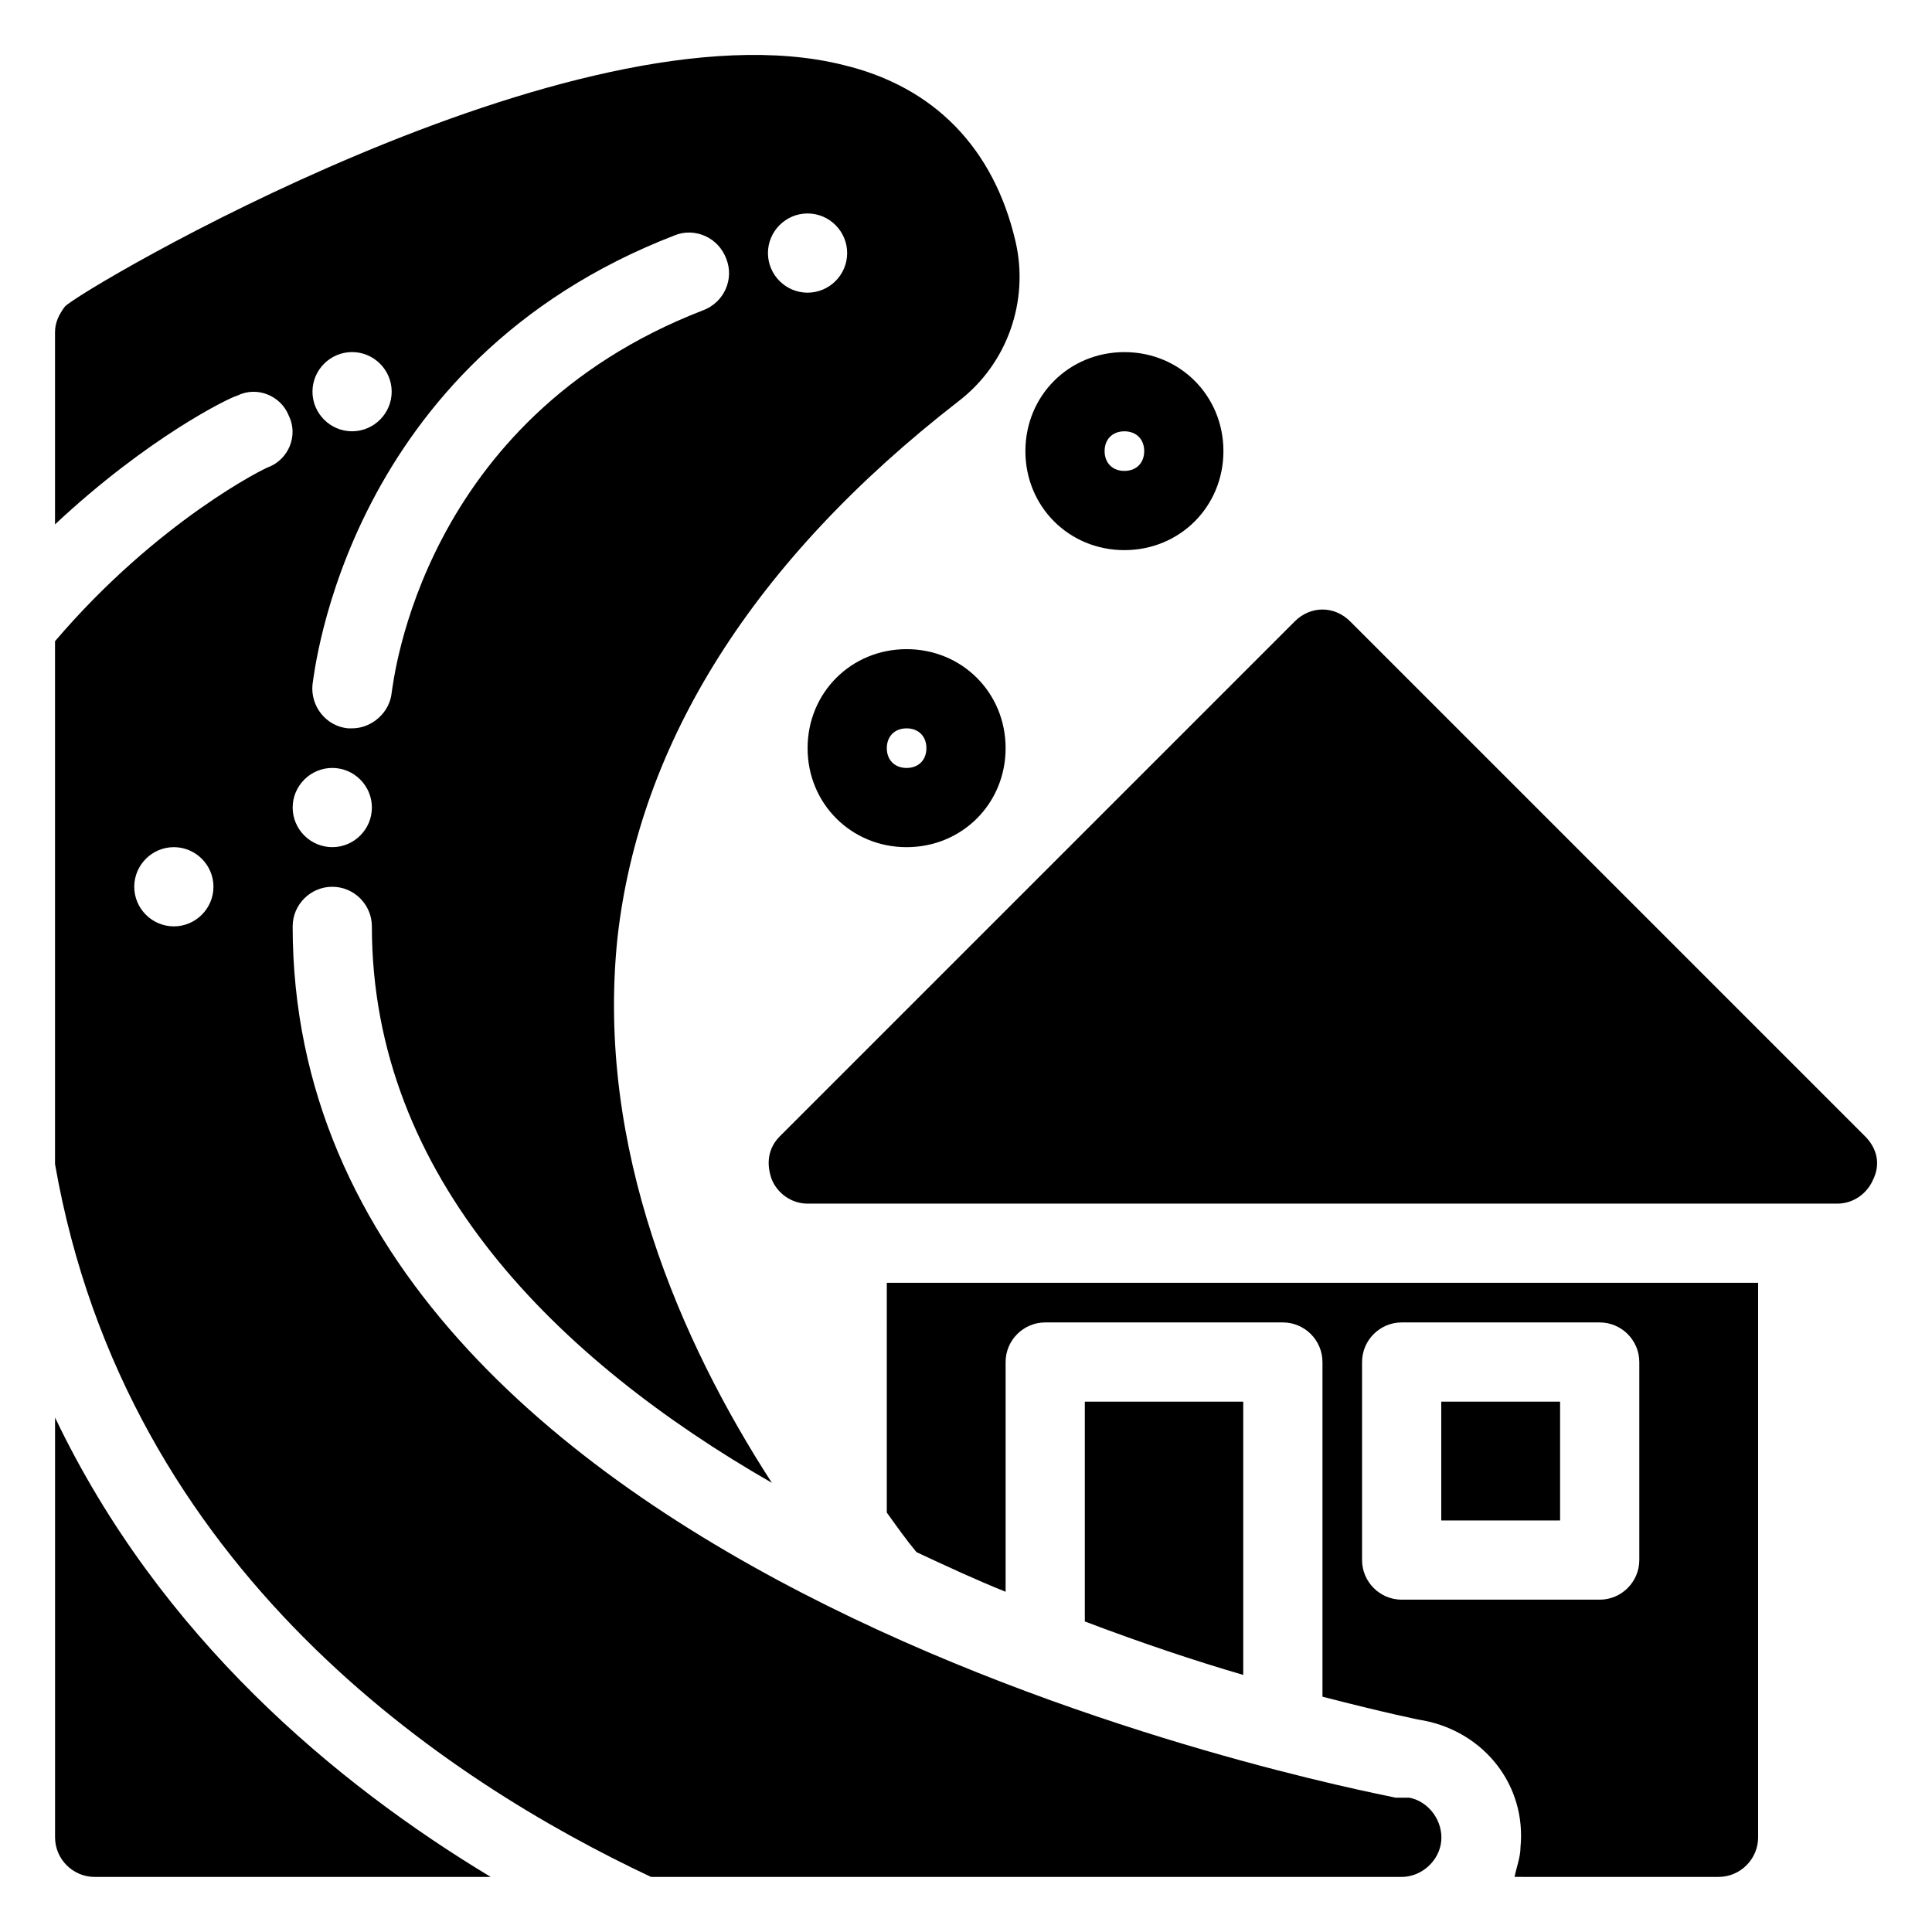 <?xml version="1.0" encoding="UTF-8"?>
<!-- Uploaded to: ICON Repo, www.svgrepo.com, Generator: ICON Repo Mixer Tools -->
<svg fill="#000000" width="800px" height="800px" version="1.1" viewBox="144 144 512 512" xmlns="http://www.w3.org/2000/svg">
 <g>
  <path d="m638.26 445.13-136.45-136.45c-4.199-4.199-10.496-4.199-14.695 0l-136.45 136.45c-3.148 3.148-3.672 7.348-2.098 11.547 1.574 3.672 5.246 6.297 9.445 6.297h272.9c4.199 0 7.871-2.625 9.445-6.297 2.102-4.199 1.051-8.398-2.098-11.547z"/>
  <path d="m431.49 515.45v58.254c15.219 5.773 29.391 10.496 41.984 14.168v-72.422z"/>
  <path d="m379.01 544.84c2.625 3.672 5.246 7.348 7.871 10.496 7.871 3.672 15.742 7.348 23.617 10.496v-60.879c0-5.773 4.723-10.496 10.496-10.496h62.977c5.773 0 10.496 4.723 10.496 10.496v88.691c16.27 4.199 26.238 6.297 26.766 6.297 16.27 3.148 27.289 17.32 25.715 33.586 0 2.625-1.051 5.246-1.574 7.871l54.051 0.004c5.773 0 10.496-4.723 10.496-10.496v-146.95h-230.91zm125.95-39.887c0-5.773 4.723-10.496 10.496-10.496h52.48c5.773 0 10.496 4.723 10.496 10.496v52.48c0 5.773-4.723 10.496-10.496 10.496h-52.48c-5.773 0-10.496-4.723-10.496-10.496z"/>
  <path d="m525.95 515.45h31.488v31.488h-31.488z"/>
  <path d="m358.02 342.27c0 14.695 11.547 26.238 26.238 26.238 14.695 0 26.238-11.547 26.238-26.238 0-14.695-11.547-26.238-26.238-26.238-14.695 0-26.238 11.543-26.238 26.238zm31.488 0c0 3.148-2.098 5.246-5.246 5.246-3.148 0-5.246-2.098-5.246-5.246 0-3.148 2.098-5.246 5.246-5.246 3.144 0 5.246 2.098 5.246 5.246z"/>
  <path d="m441.98 289.79c14.695 0 26.238-11.547 26.238-26.238 0-14.695-11.547-26.238-26.238-26.238-14.695 0-26.238 11.547-26.238 26.238-0.004 14.695 11.543 26.238 26.238 26.238zm0-31.488c3.148 0 5.246 2.098 5.246 5.246s-2.098 5.246-5.246 5.246-5.246-2.098-5.246-5.246c-0.004-3.144 2.094-5.246 5.246-5.246z"/>
  <path d="m158.59 519.65v111.26c0 5.773 4.723 10.496 10.496 10.496h104.96c-40.934-24.664-87.645-63.5-115.46-121.75z"/>
  <path d="m517.55 620.41h-1.051-0.523-2.098c-12.074-2.621-292.32-56.152-292.32-230.91 0-5.773 4.723-10.496 10.496-10.496s10.496 4.723 10.496 10.496c0 66.648 49.332 114.93 106.01 147.47-24.141-37.262-46.707-88.691-40.934-144.32 5.773-51.957 36.211-100.24 90.266-142.22 13.121-9.973 18.895-26.766 15.219-42.508-5.773-24.664-21.516-40.934-45.656-46.707-71.379-17.844-202.58 59.828-206.25 64.023-1.574 2.102-2.625 4.199-2.625 6.824v50.906c24.664-23.09 46.184-33.586 48.281-34.113 5.246-2.625 11.547 0 13.645 5.246 2.625 5.246 0 11.547-5.246 13.645-0.523 0-29.391 14.168-56.68 46.184v138.55c18.895 108.11 104.43 163.74 157.96 188.93l198.9-0.004c5.246 0 9.973-4.199 10.496-9.445 0.527-5.25-3.148-10.496-8.395-11.547zm-159.54-419.84c5.773 0 10.496 4.723 10.496 10.496 0 5.773-4.723 10.496-10.496 10.496s-10.496-4.723-10.496-10.496c0-5.773 4.723-10.496 10.496-10.496zm-35.164 5.773c5.246-2.098 11.547 0.523 13.645 6.297 2.098 5.246-0.523 11.547-6.297 13.645-74.523 28.863-81.867 98.137-82.395 101.29-0.523 5.246-5.246 9.445-10.496 9.445h-1.051c-5.773-0.523-9.973-5.773-9.445-11.547 0.527-3.144 8.922-85.539 96.039-119.12zm-85.543 30.961c5.773 0 10.496 4.723 10.496 10.496 0 5.773-4.723 10.496-10.496 10.496-5.773 0-10.496-4.723-10.496-10.496 0-5.769 4.727-10.496 10.496-10.496zm-5.246 110.21c5.773 0 10.496 4.723 10.496 10.496s-4.723 10.496-10.496 10.496-10.496-4.723-10.496-10.496 4.723-10.496 10.496-10.496zm-41.984 41.984c-5.773 0-10.496-4.723-10.496-10.496 0-5.773 4.723-10.496 10.496-10.496s10.496 4.723 10.496 10.496c0 5.769-4.723 10.496-10.496 10.496z"/>
 </g>
</svg>